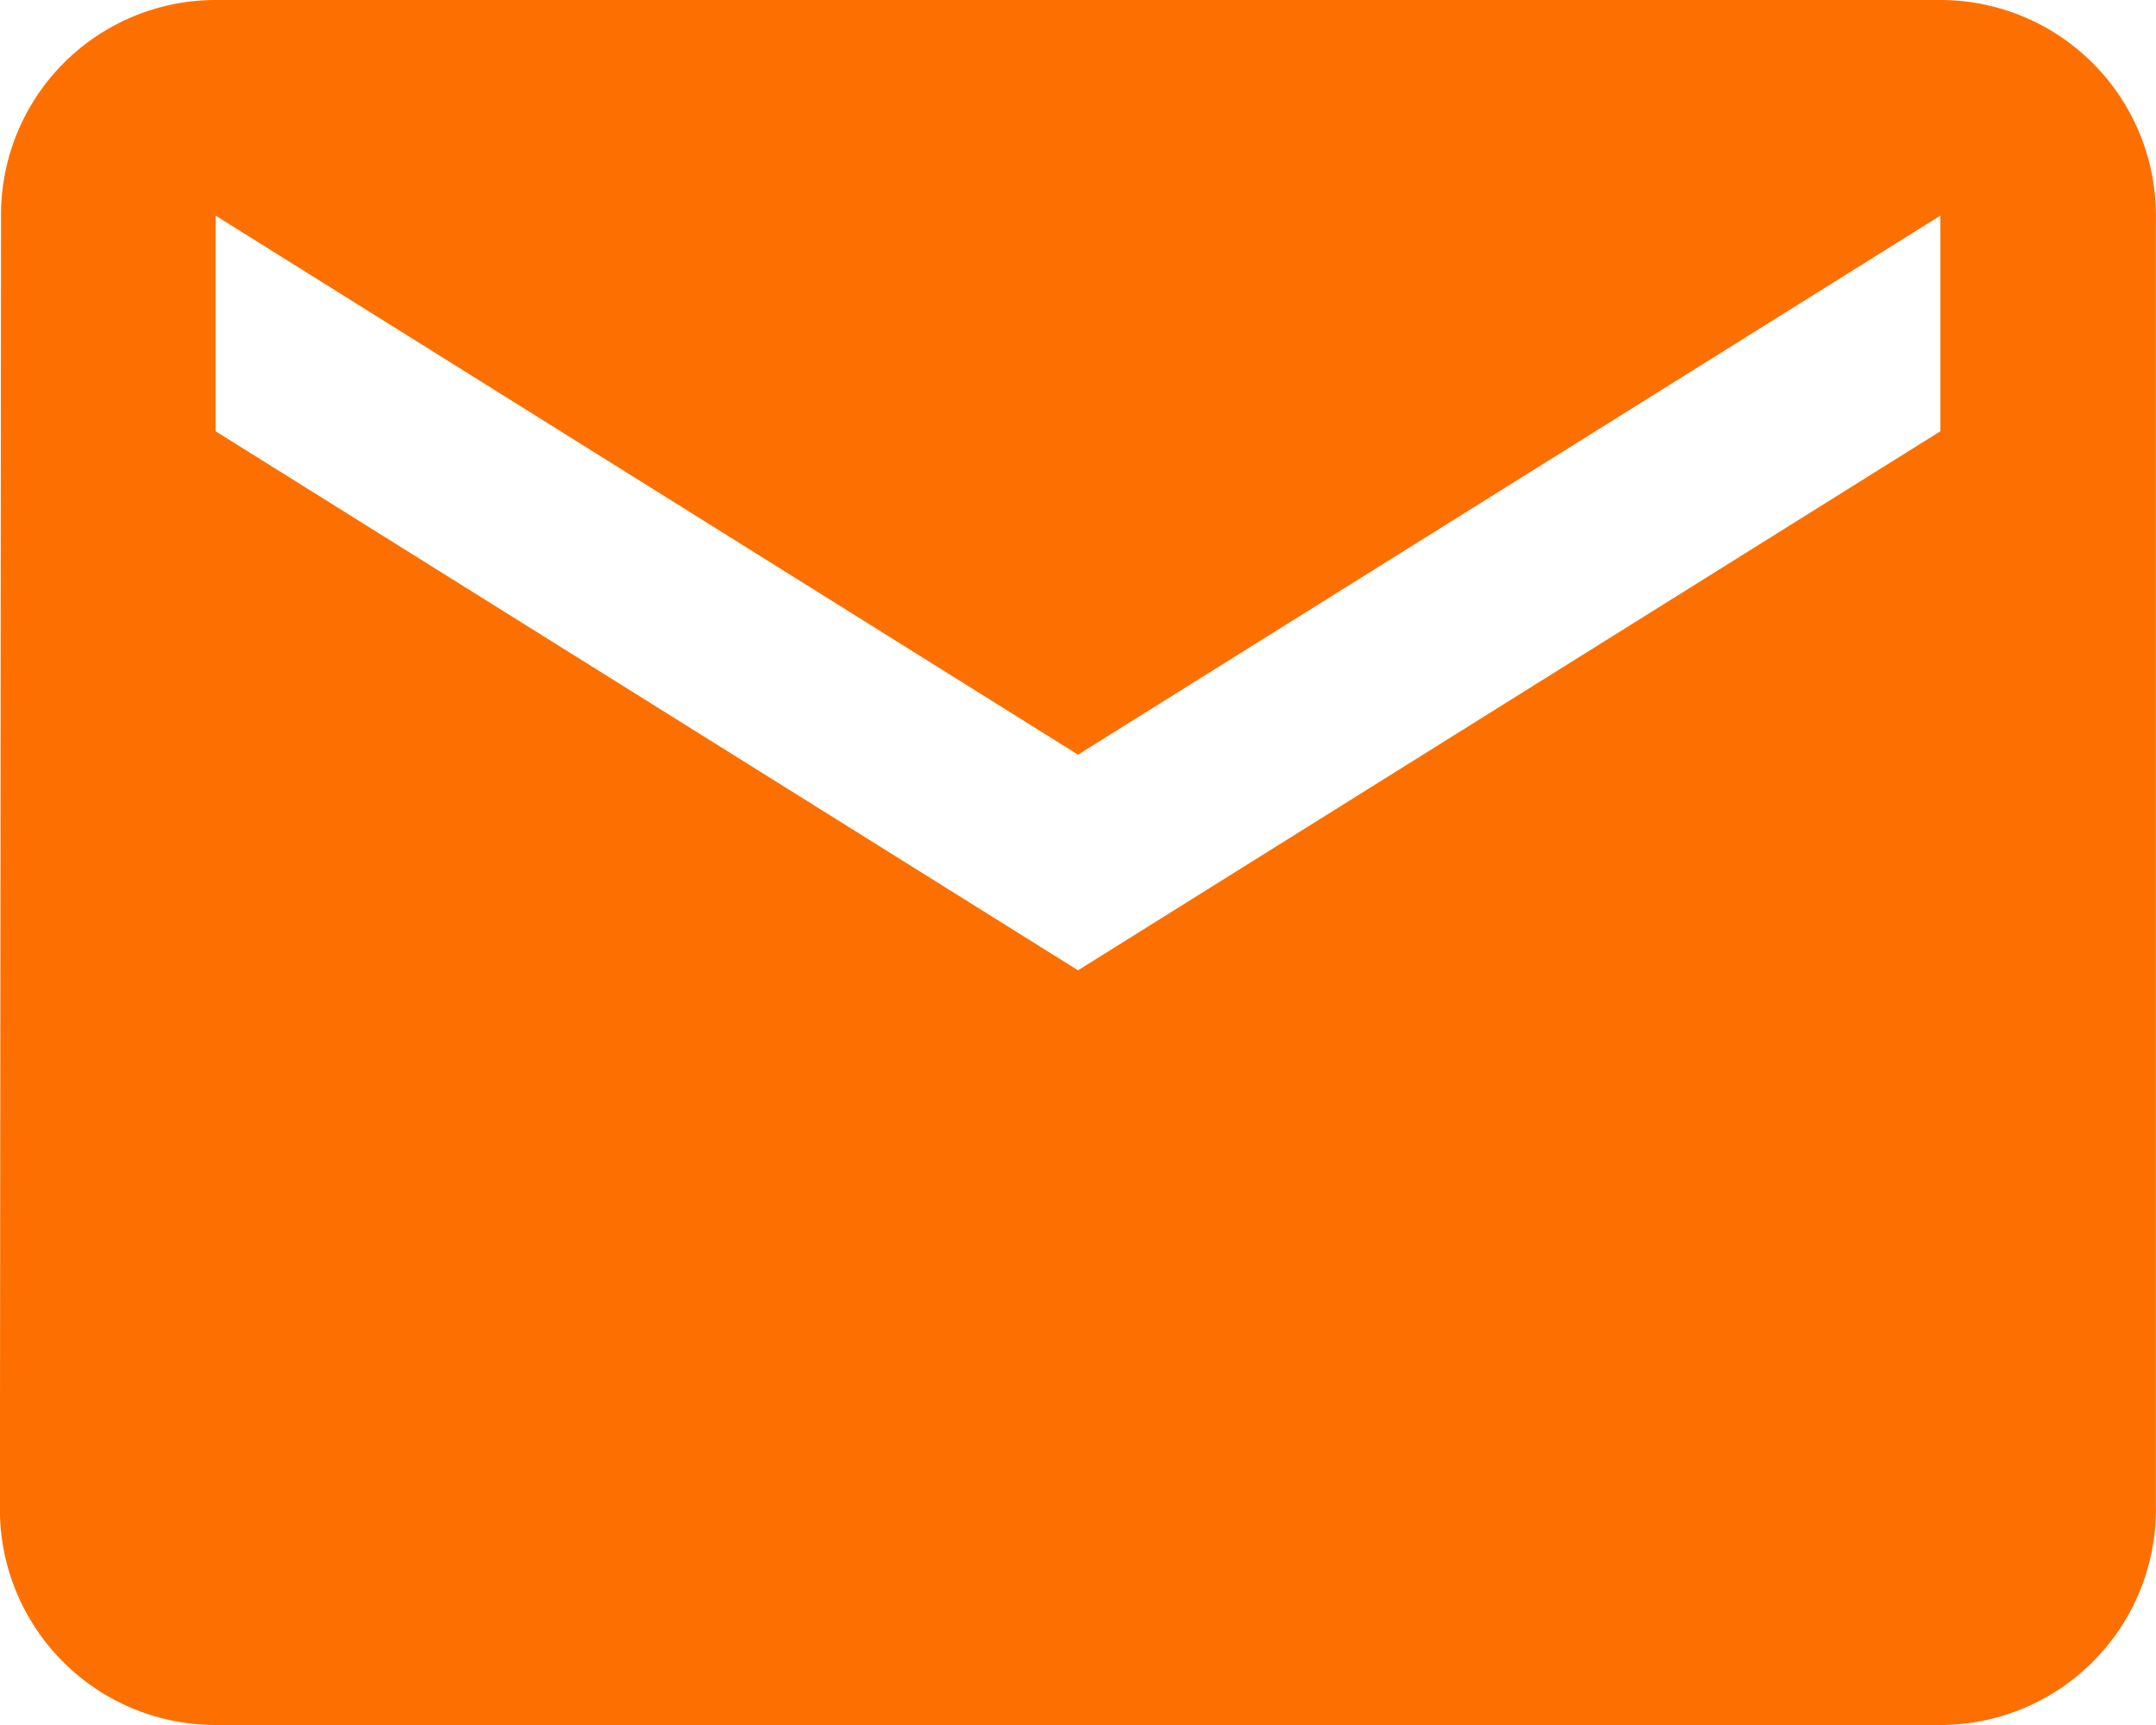 <svg xmlns="http://www.w3.org/2000/svg" width="25" height="20" viewBox="0 0 25 20">
  <path id="Icon_metro-mail" data-name="Icon metro-mail" d="M27.641,7.712h-20a2.489,2.489,0,0,0-2.488,2.5l-.013,15a2.5,2.5,0,0,0,2.5,2.5h20a2.5,2.5,0,0,0,2.5-2.5v-15a2.5,2.5,0,0,0-2.5-2.5Zm0,5-10,6.25-10-6.25v-2.5l10,6.25,10-6.25v2.5Z" transform="translate(-5.141 -7.712)" fill="#fd7000"/>
</svg>
